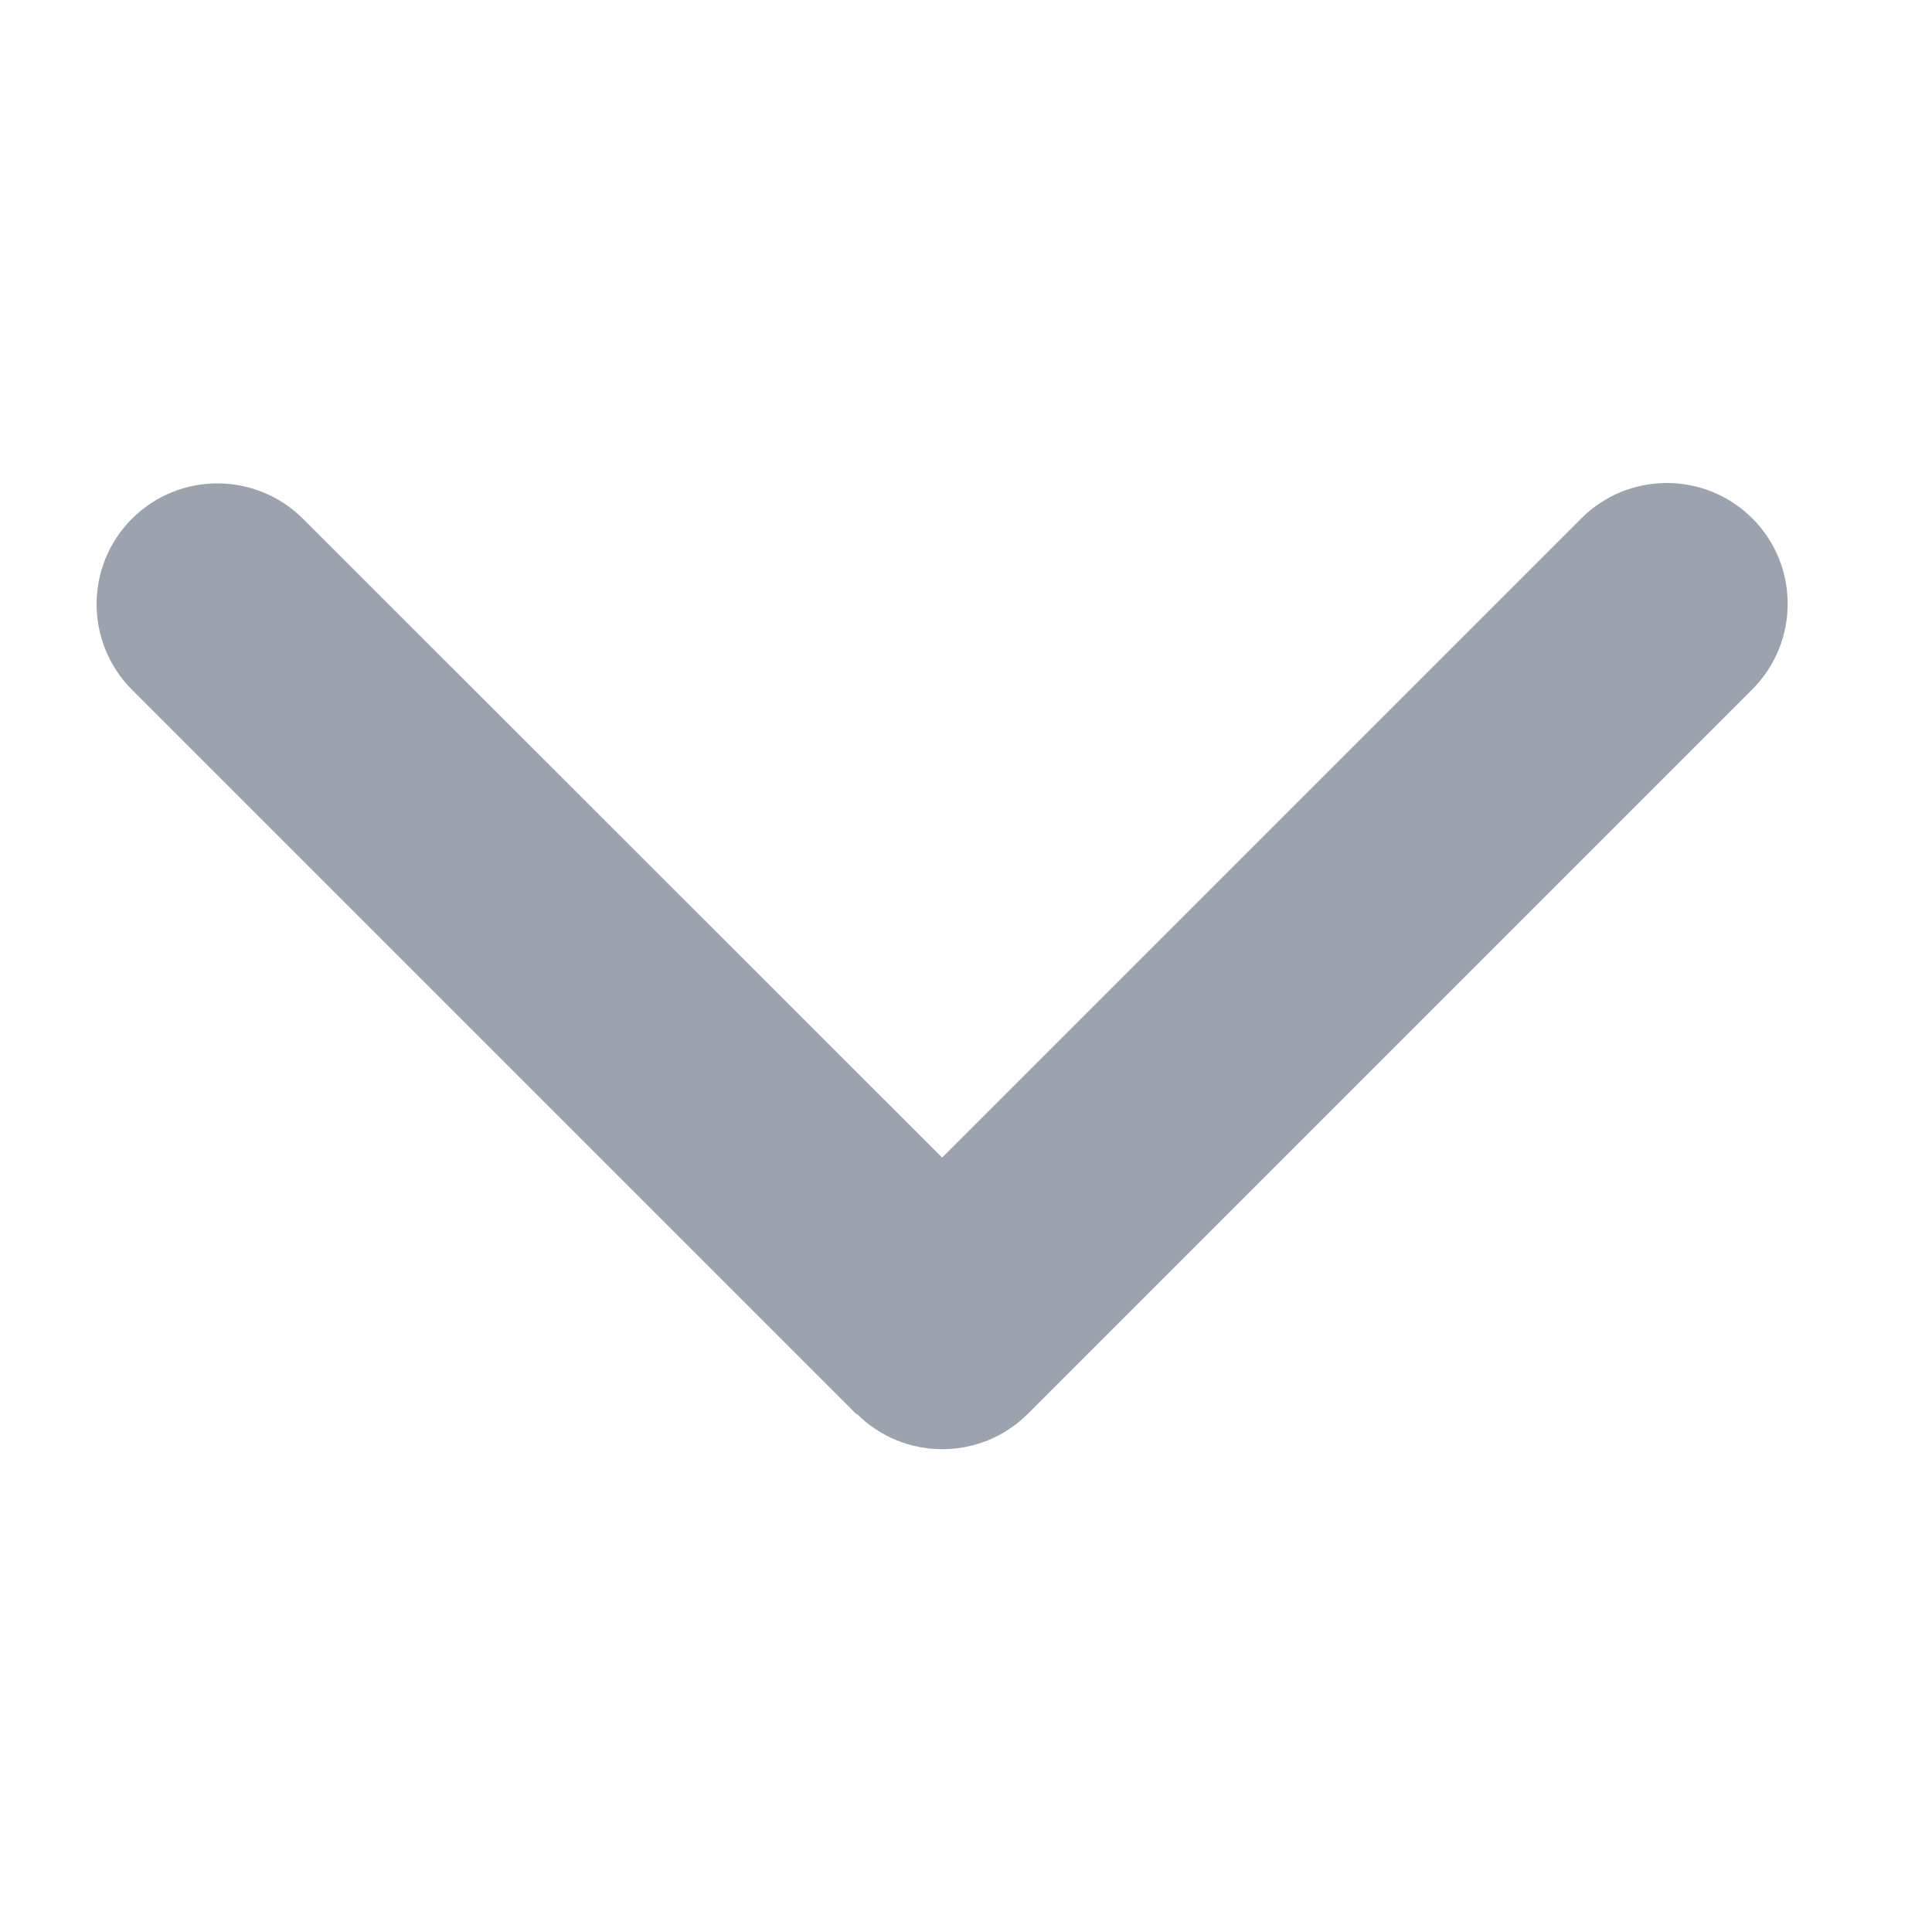 <svg width="20" height="20" viewBox="0 0 20 20" fill="none" xmlns="http://www.w3.org/2000/svg">
<path d="M8.87 14.636C9.358 15.124 10.151 15.124 10.64 14.636L18.14 7.136C18.628 6.647 18.628 5.854 18.14 5.366C17.651 4.878 16.858 4.878 16.37 5.366L9.753 11.983L3.136 5.37C2.647 4.882 1.854 4.882 1.366 5.37C0.878 5.858 0.878 6.651 1.366 7.14L8.866 14.64L8.87 14.636Z" fill="#9CA3AF"/>
</svg>
